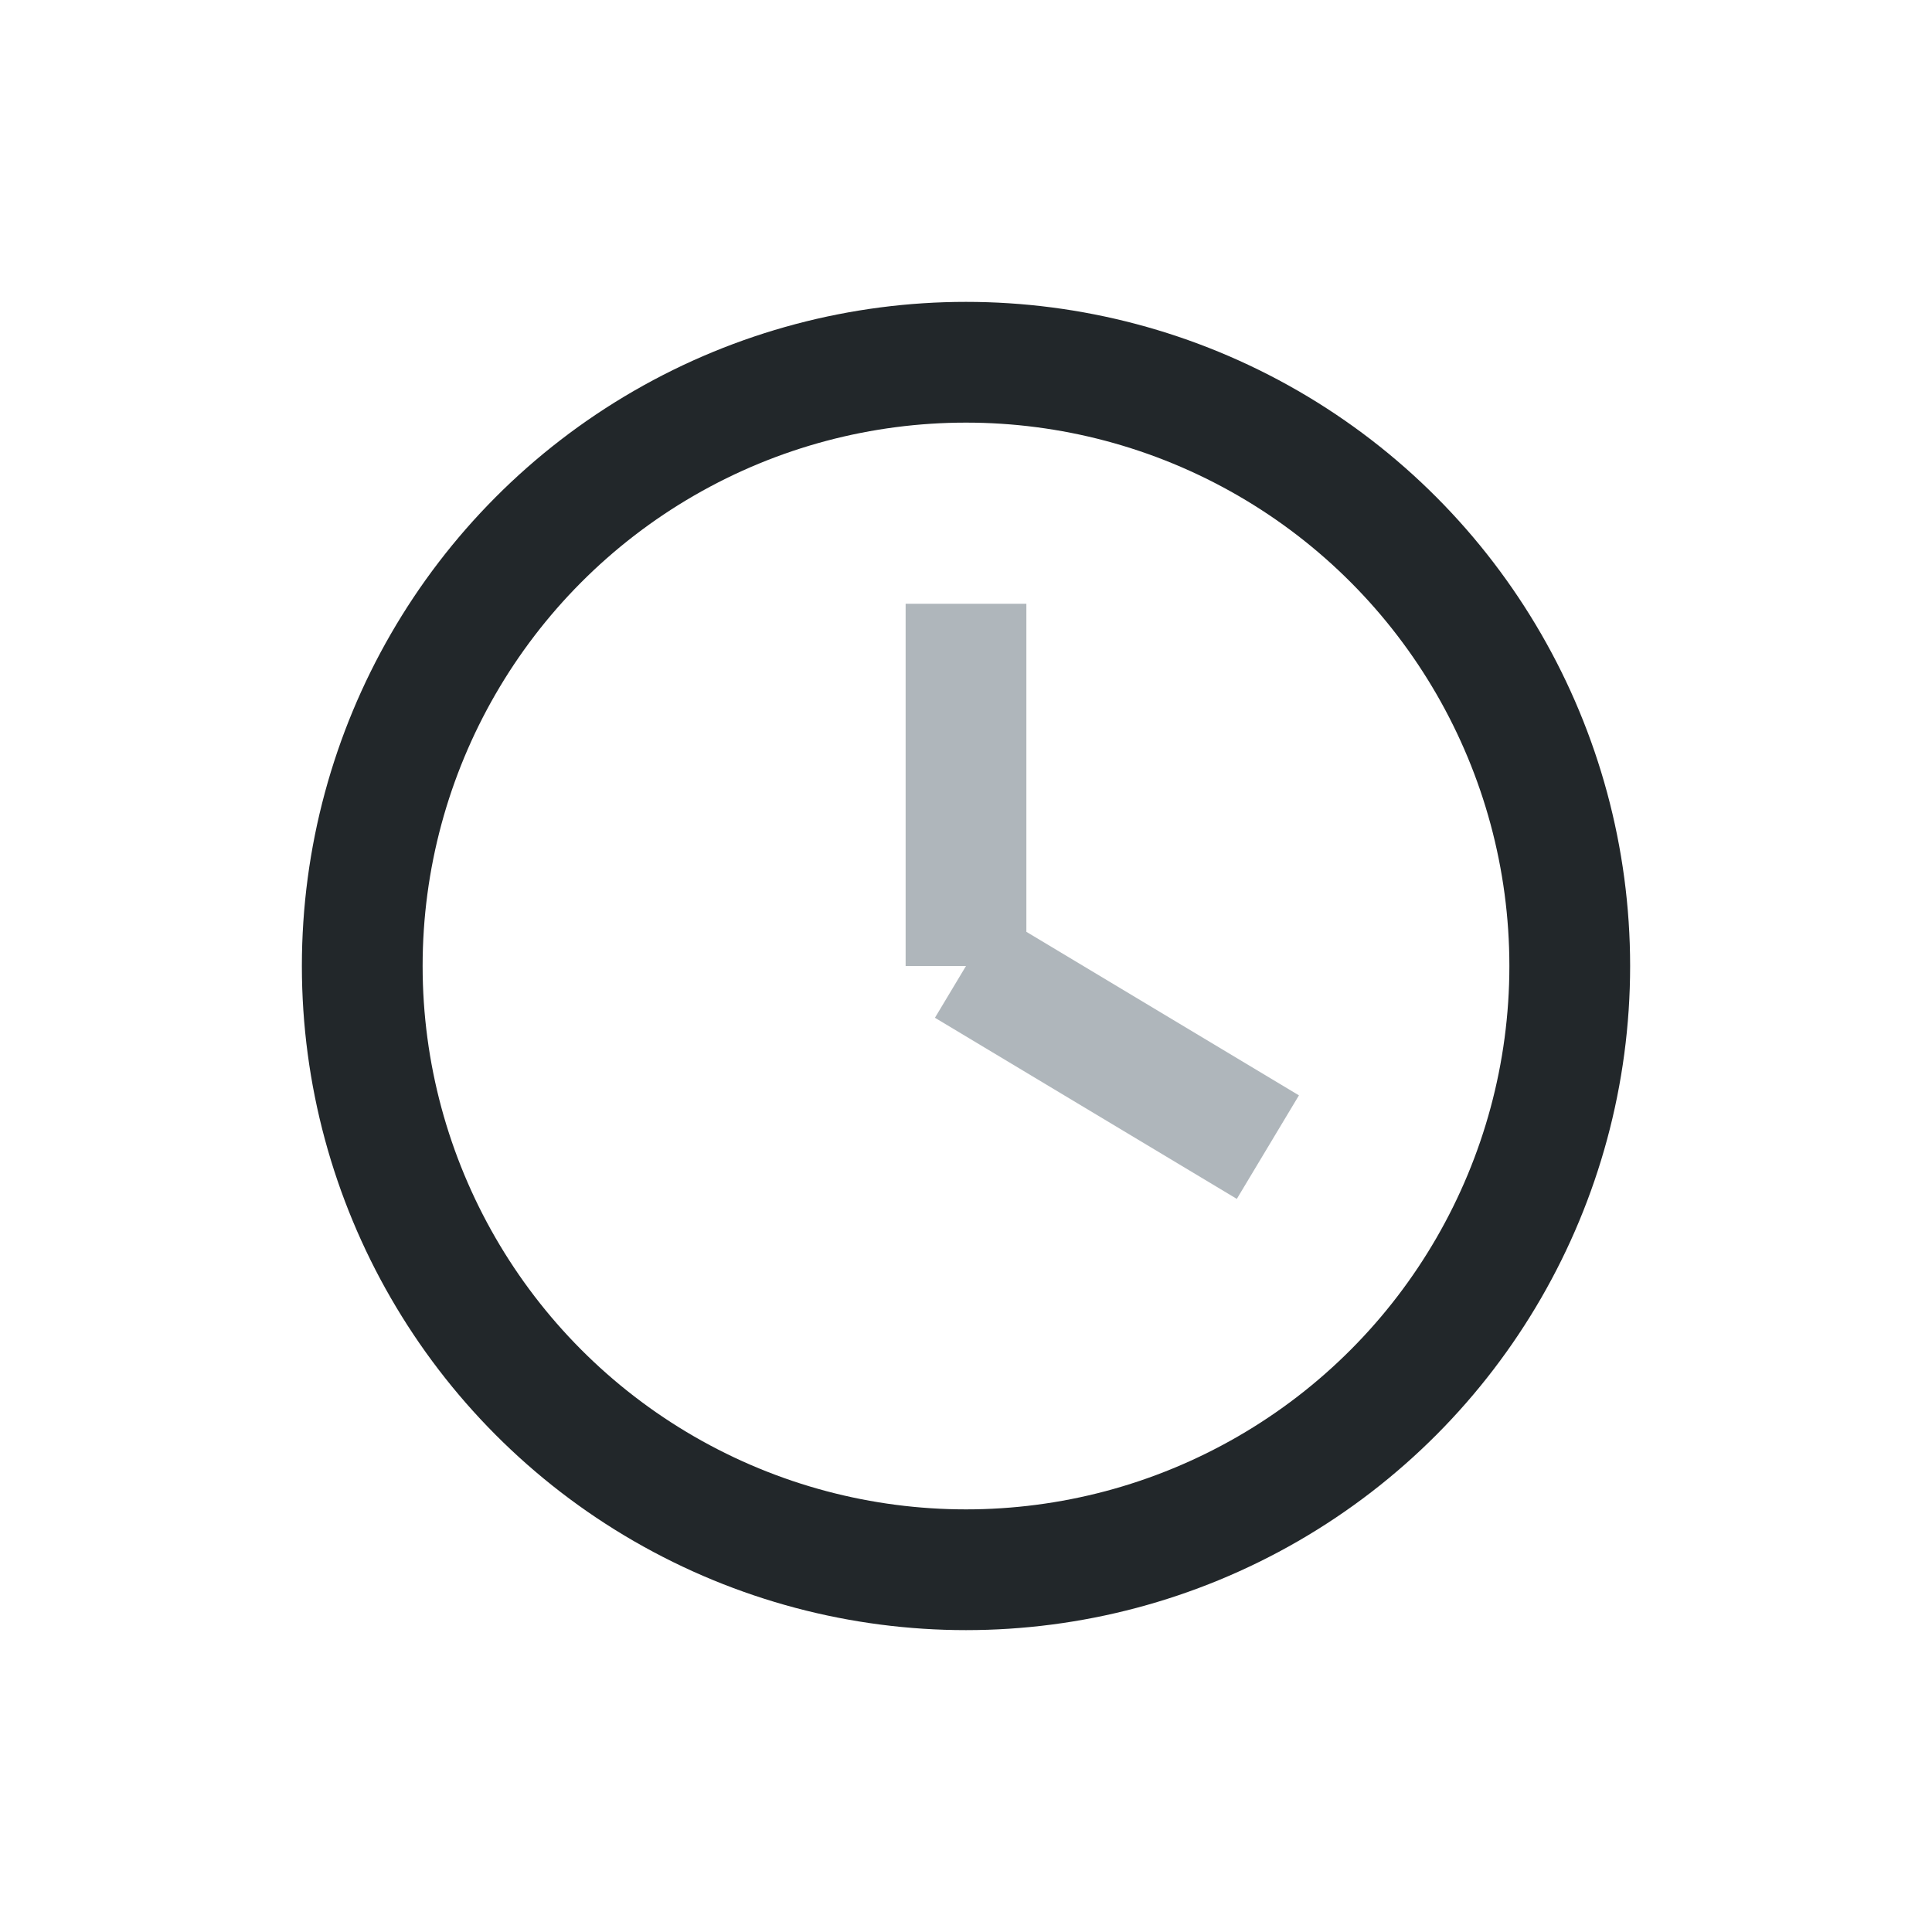 <?xml version="1.0" encoding="UTF-8"?>
<svg xmlns="http://www.w3.org/2000/svg" width="32" height="32" viewBox="0 0 32 32"><circle cx="16" cy="16" r="10" fill="none" stroke="#22272A" stroke-width="2"/><path d="M16 16v-6M16 16l5 3" stroke="#AFB6BB" stroke-width="2"/></svg>